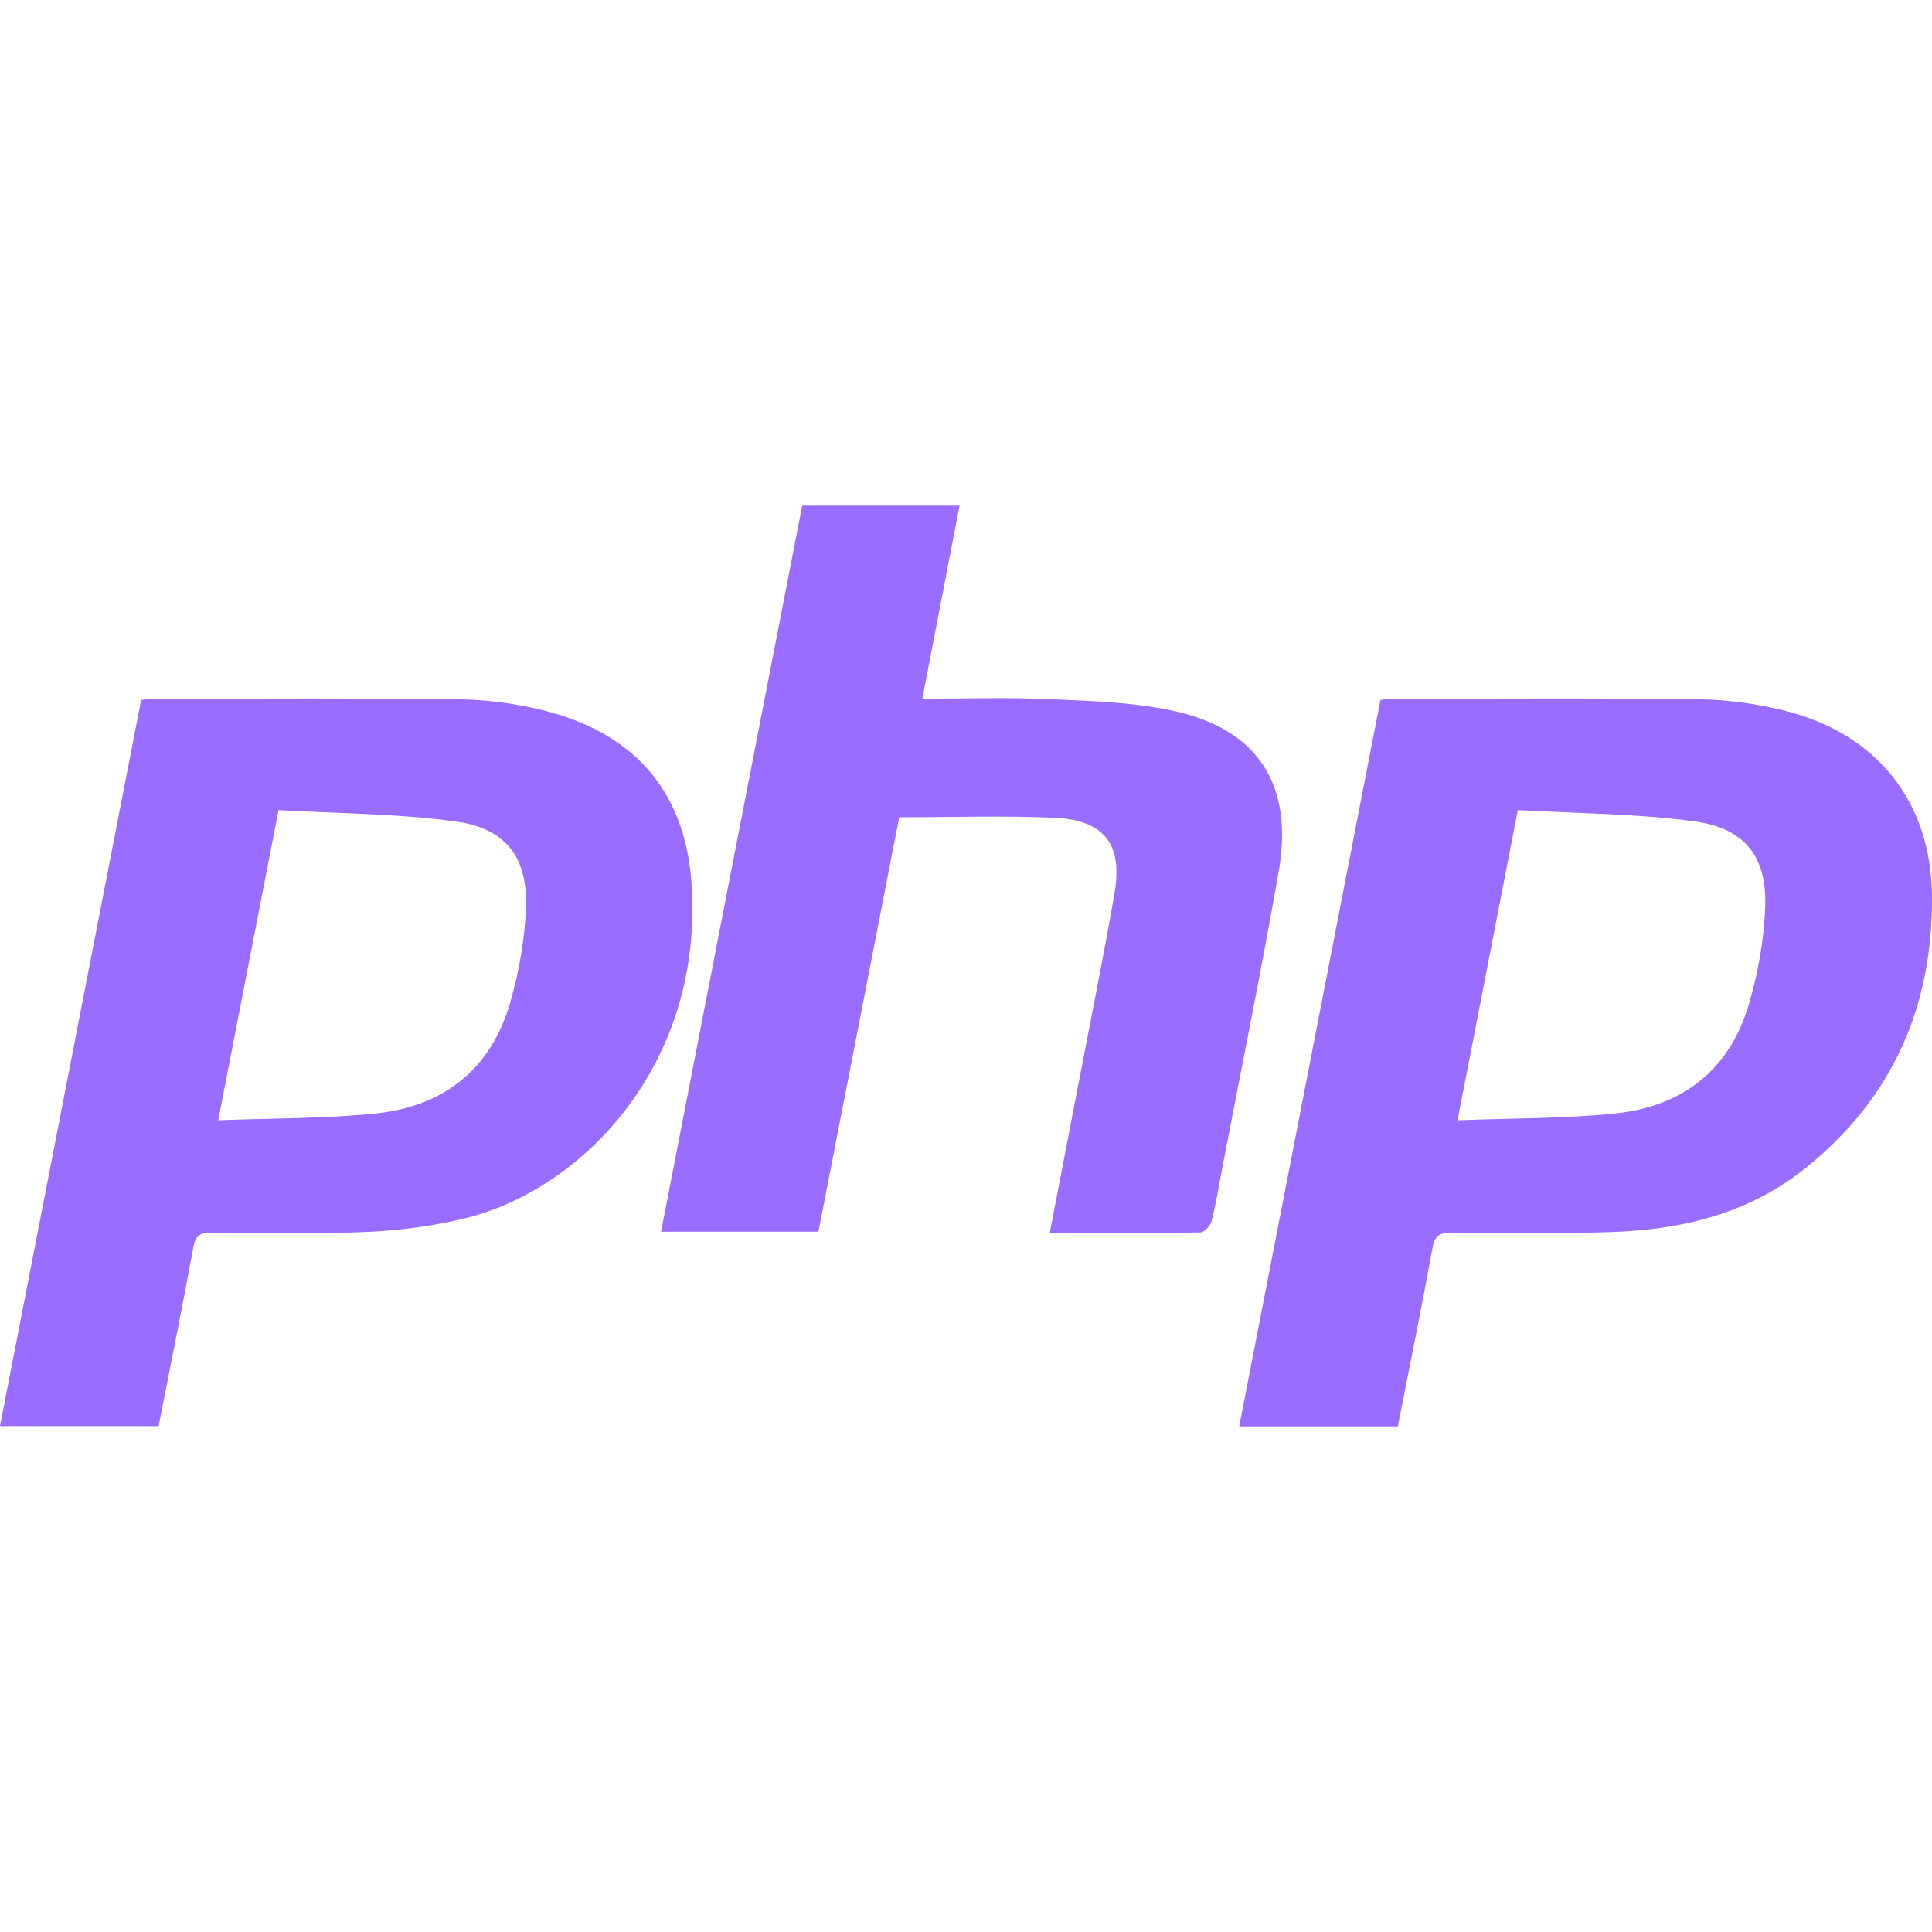 <?xml version="1.0" ?>
<!DOCTYPE svg PUBLIC '-//W3C//DTD SVG 1.1//EN' 'http://www.w3.org/Graphics/SVG/1.1/DTD/svg11.dtd'>
<svg enable-background="new 0 0 1024 1024" height="1024px" id="Layer_1" version="1.1" viewBox="0 0 1024 1024" width="1024px" xml:space="preserve" xmlns="http://www.w3.org/2000/svg" xmlns:xlink="http://www.w3.org/1999/xlink">
    <g>
        <g>
            <path clip-rule="evenodd" d="M740.89,756c-28.309,0-55.524,0-84.082,0c25.013-128.633,49.92-256.731,74.87-385.048c2.393-0.235,4.366-0.598,6.34-0.598c54.214-0.014,108.435-0.436,162.637,0.308c15.325,0.209,30.963,2.407,45.83,6.172c48.371,12.254,77.035,48.104,77.505,97.895c0.555,58.535-20.852,107.477-67.27,144.584c-30.078,24.047-65.316,32.457-102.648,33.696c-28.259,0.938-56.565,0.536-84.85,0.393c-6.028-0.031-8.746,1.323-9.946,7.933C753.575,692.714,747.181,723.972,740.89,756z M772.533,593.771c29.298-1.149,56.577-0.857,83.543-3.622c35.227-3.61,60.276-22.646,70.639-57.123c4.966-16.519,8.088-34.049,8.864-51.264c1.226-27.24-10.242-42.684-37.258-46.387c-30.764-4.22-62.115-4.167-93.836-6.004C793.706,484.828,783.354,538.097,772.533,593.771z" fill-rule="evenodd" fill="#986DFF"/>
            <path clip-rule="evenodd" d="M84.067,755.864c-28.285,0-55.791,0-84.067,0c24.975-128.488,49.842-256.42,74.812-384.885c2.794-0.229,5.377-0.626,7.962-0.628c53.2-0.02,106.405-0.4,159.597,0.284c15.001,0.191,30.306,2.131,44.881,5.689c47.914,11.694,75.555,42.038,79.199,91c7.108,95.563-56.826,162.972-120.058,178.417c-16.871,4.123-34.456,6.414-51.818,7.192c-27.558,1.235-55.207,0.619-82.814,0.478c-5.688-0.029-8.127,1.439-9.244,7.51C96.75,692.319,90.399,723.61,84.067,755.864z M115.668,593.756c29.109-1.132,56.396-0.816,83.367-3.585c36.135-3.704,61.246-23.462,71.41-58.902c4.578-15.967,7.589-32.797,8.298-49.362c1.166-27.234-10.252-42.804-37.18-46.504c-30.776-4.232-62.14-4.192-93.923-6.048C136.856,484.812,126.492,538.104,115.668,593.756z" fill-rule="evenodd" fill="#986DFF"/>
            <path clip-rule="evenodd" d="M425.175,268c28.362,0,55.53,0,83.411,0c-6.596,34.203-13.07,67.788-19.73,102.324c22.678,0,44.557-0.764,66.357,0.213c22.099,0.989,44.584,1.527,66.085,6.097c45.427,9.658,64.543,39.17,56.396,85.581c-9.233,52.626-19.925,104.995-29.987,157.475c-1.772,9.24-3.235,18.562-5.572,27.659c-0.618,2.407-3.939,5.848-6.063,5.879c-26.183,0.404-52.373,0.265-79.682,0.265c4.906-25.491,9.612-49.828,14.271-74.171c6.758-35.32,13.94-70.565,20.062-105.992c4.479-25.91-5.535-38.755-31.935-39.911c-26.852-1.174-53.795-0.259-82.187-0.259c-14.196,72.85-28.438,145.925-42.806,219.656c-27.511,0-54.925,0-83.431,0C375.325,524.417,400.186,396.54,425.175,268z" fill-rule="evenodd" fill="#986DFF"/>
        </g>
    </g>
</svg>
